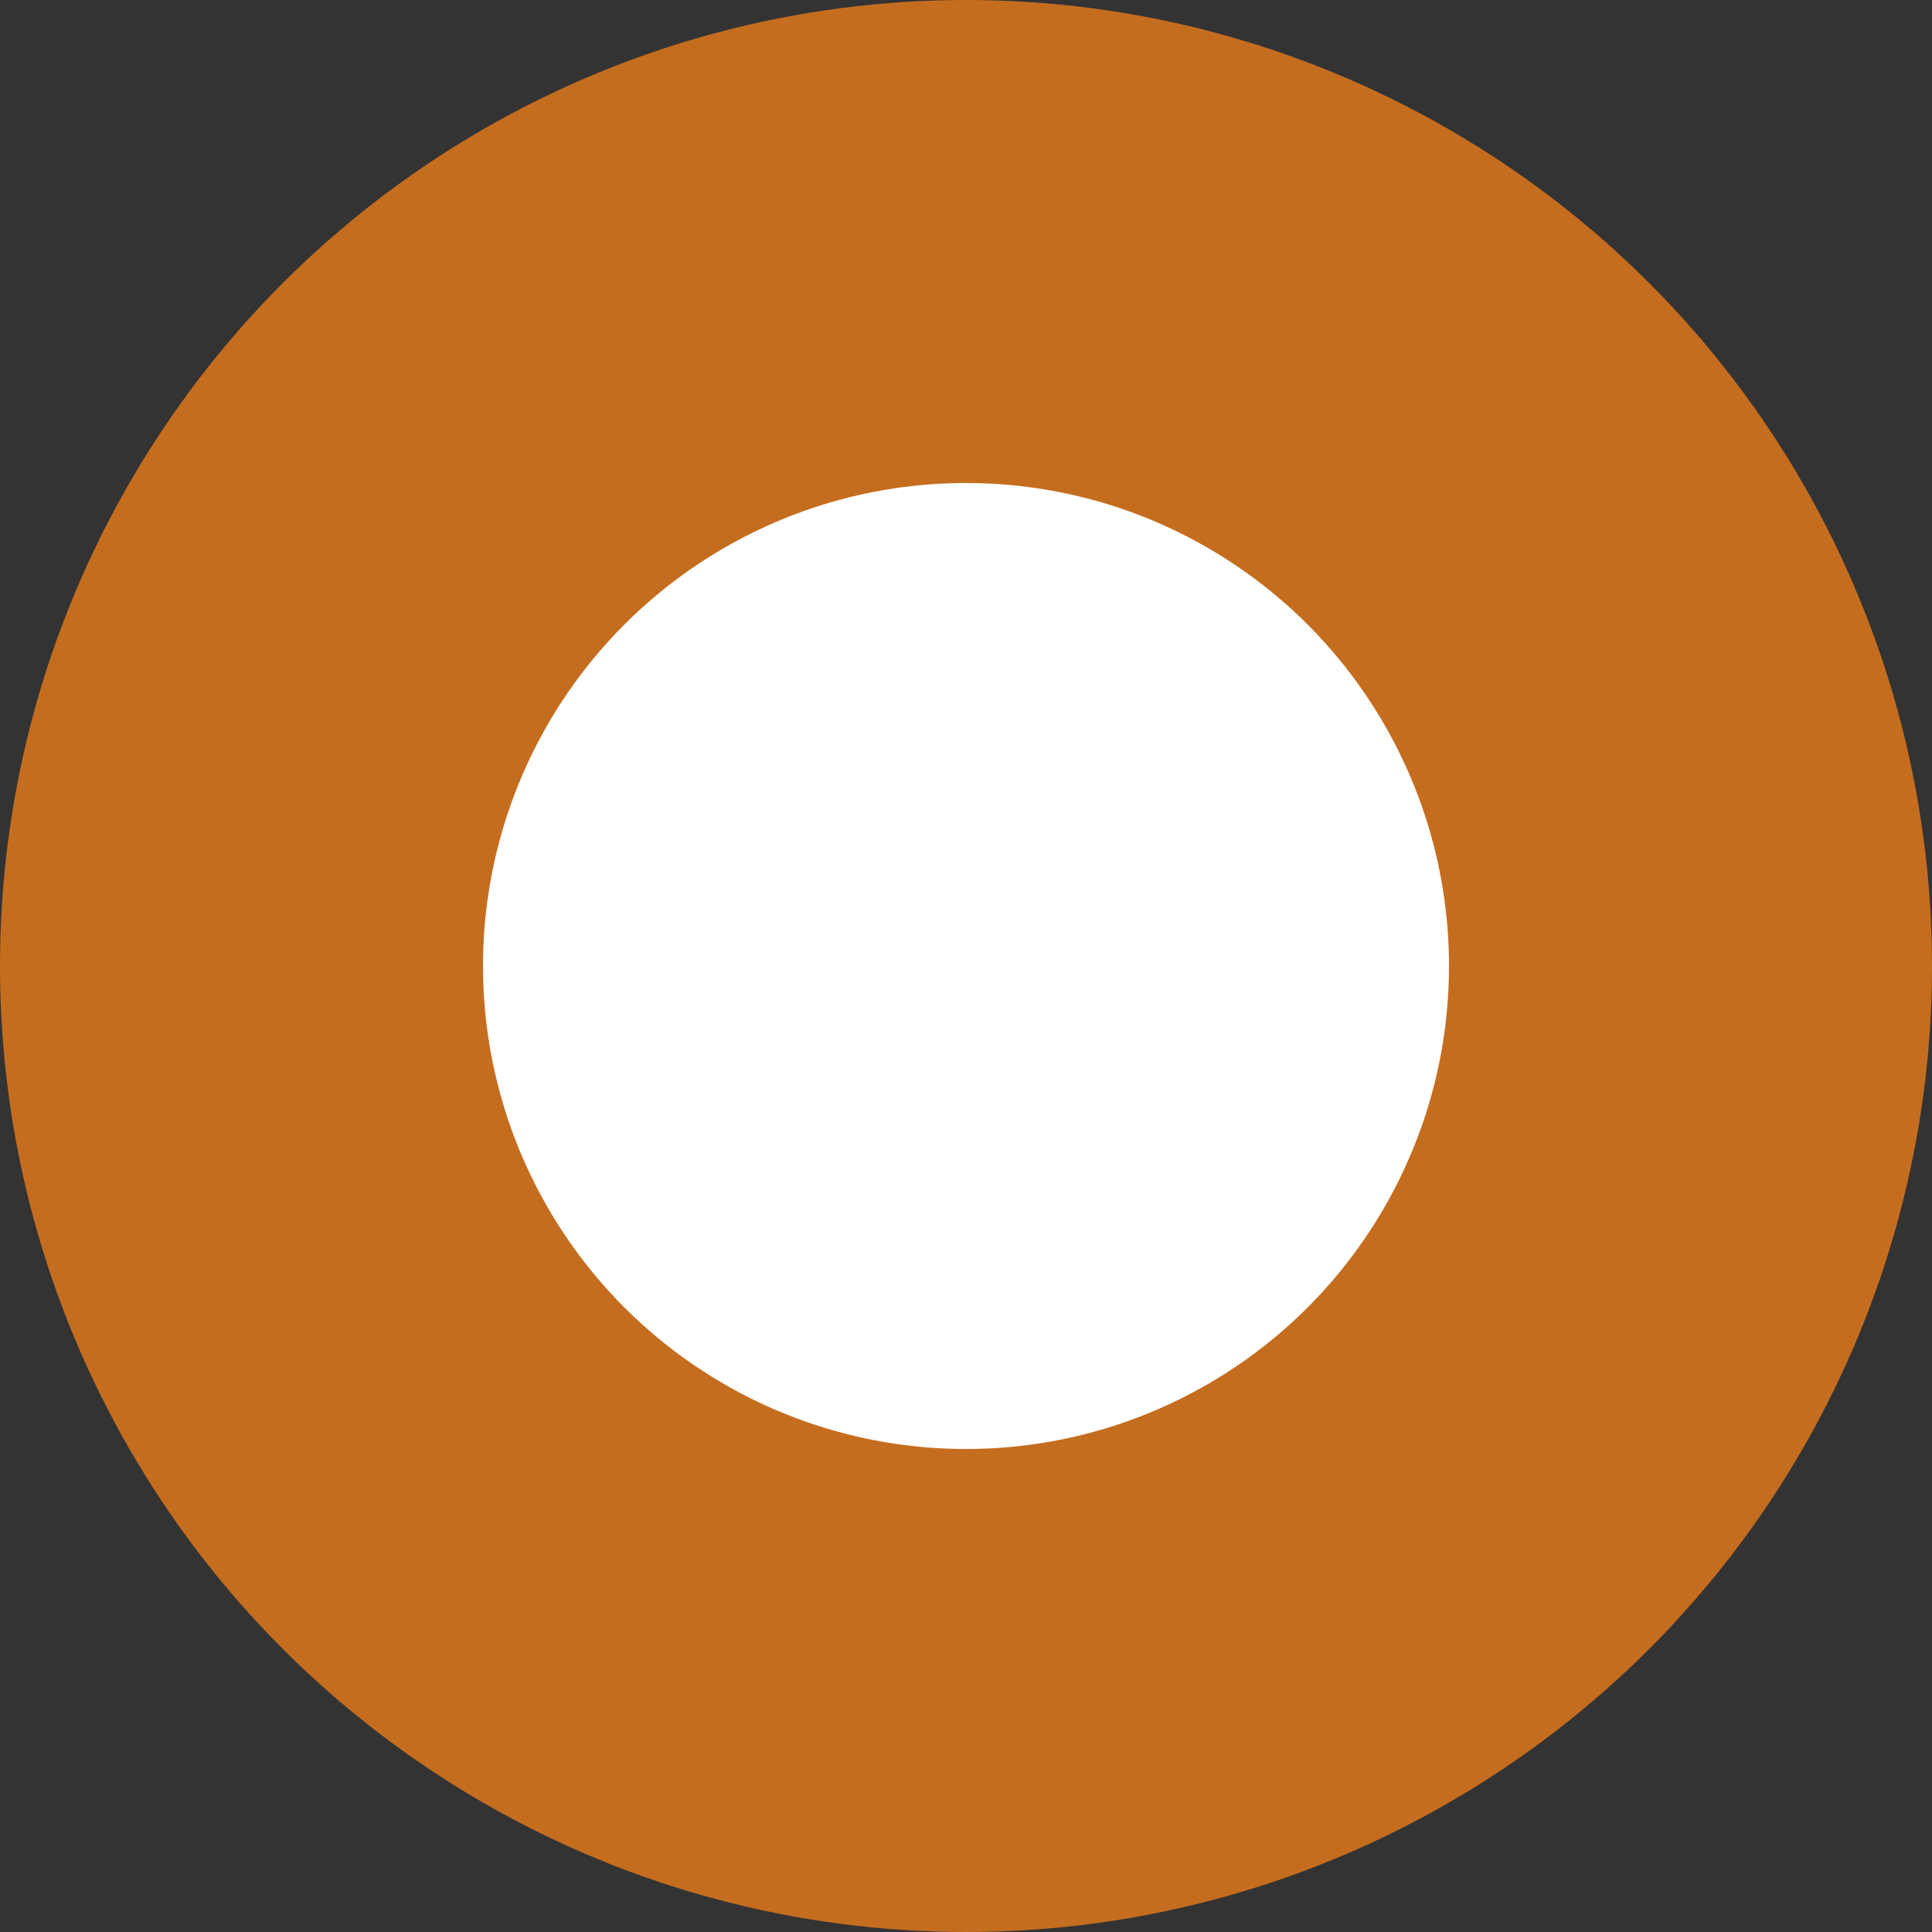 <svg id="ttl_deco01_org.svg" xmlns="http://www.w3.org/2000/svg" width="20" height="20" viewBox="0 0 20 20">
  <rect x="0" y="0" width="20" height="20" fill="#333333" stroke="none"/>
  <defs>
    <style>
      .cls-1 {
        fill: #c56d1f;
      }

      .cls-2 {
        fill: #fff;
      }
    </style>
  </defs>
  <circle id="楕円形_1015" data-name="楕円形 1015" class="cls-1" cx="10" cy="10" r="10"/>
  <circle id="楕円形_1015-2" data-name="楕円形 1015" class="cls-2" cx="10" cy="10" r="5"/>
</svg>
